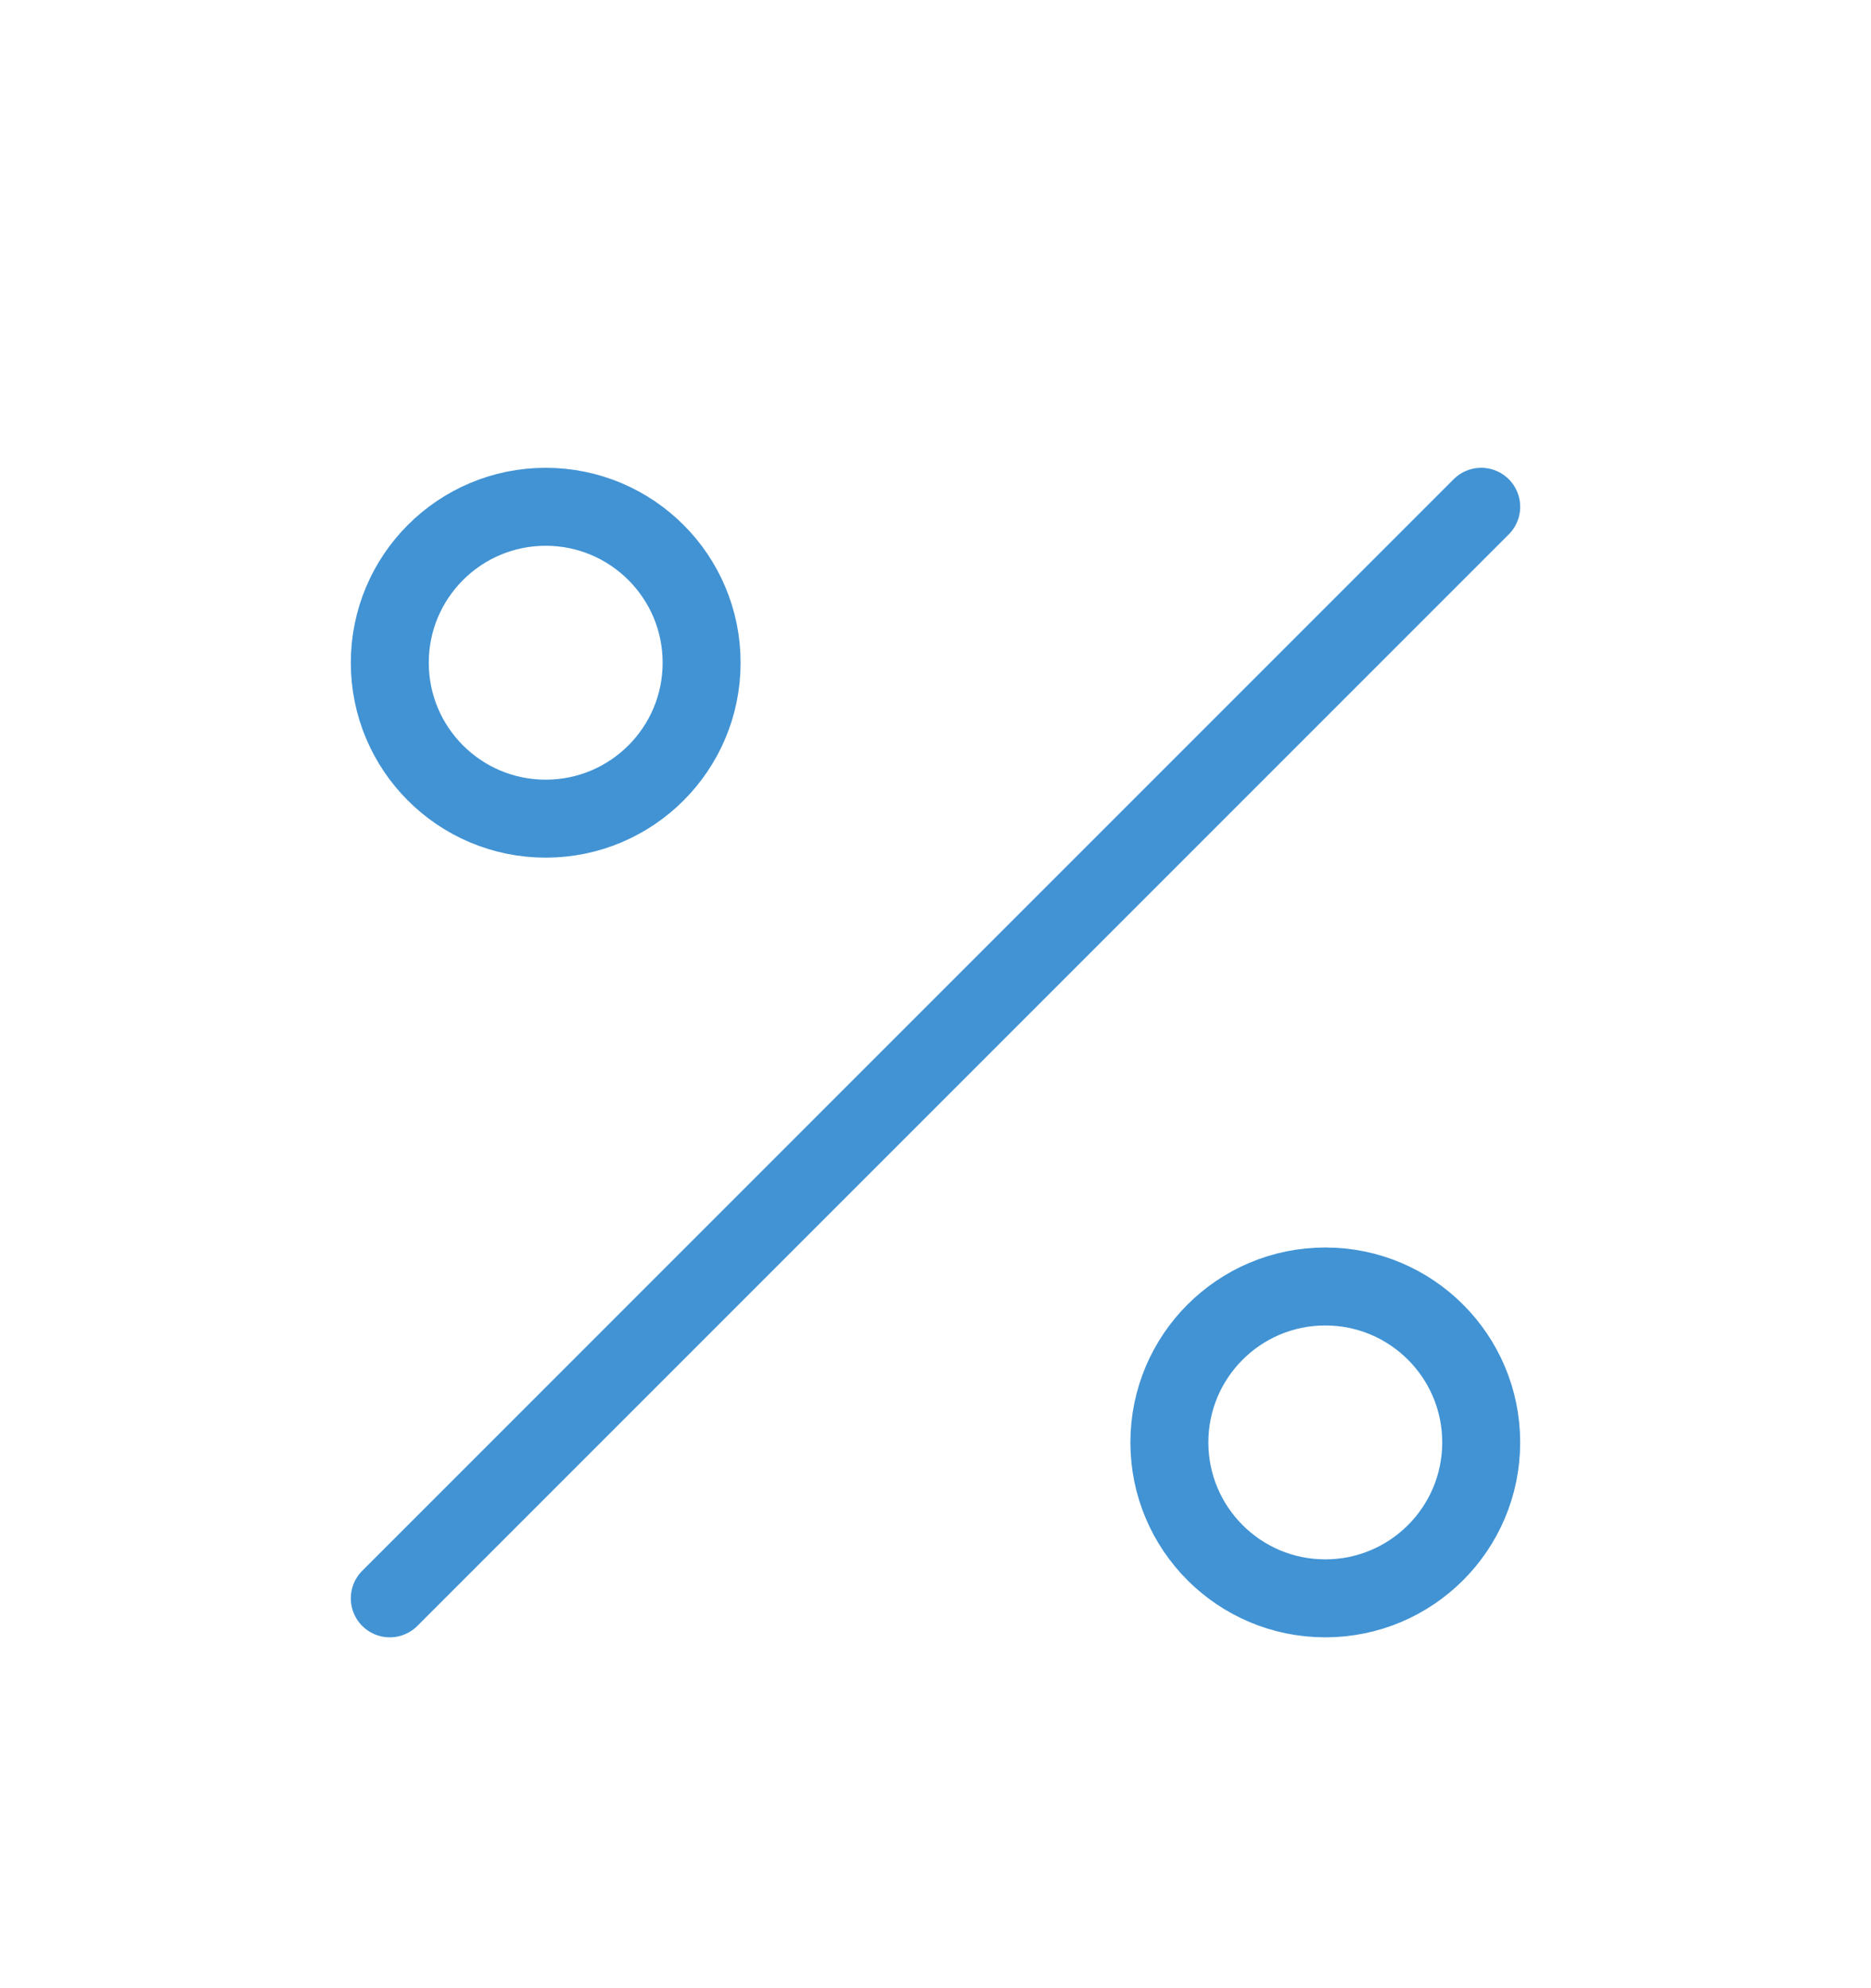 <svg width="48" height="51" viewBox="0 0 48 51" fill="none" xmlns="http://www.w3.org/2000/svg">
<path d="M10 41L38 13M18 17C18 19.209 16.209 21 14 21C11.791 21 10 19.209 10 17C10 14.791 11.791 13 14 13C16.209 13 18 14.791 18 17ZM38 37C38 39.209 36.209 41 34 41C31.791 41 30 39.209 30 37C30 34.791 31.791 33 34 33C36.209 33 38 34.791 38 37Z" stroke="#4193D4" stroke-width="2" stroke-linecap="round" stroke-linejoin="round"/>
</svg>
